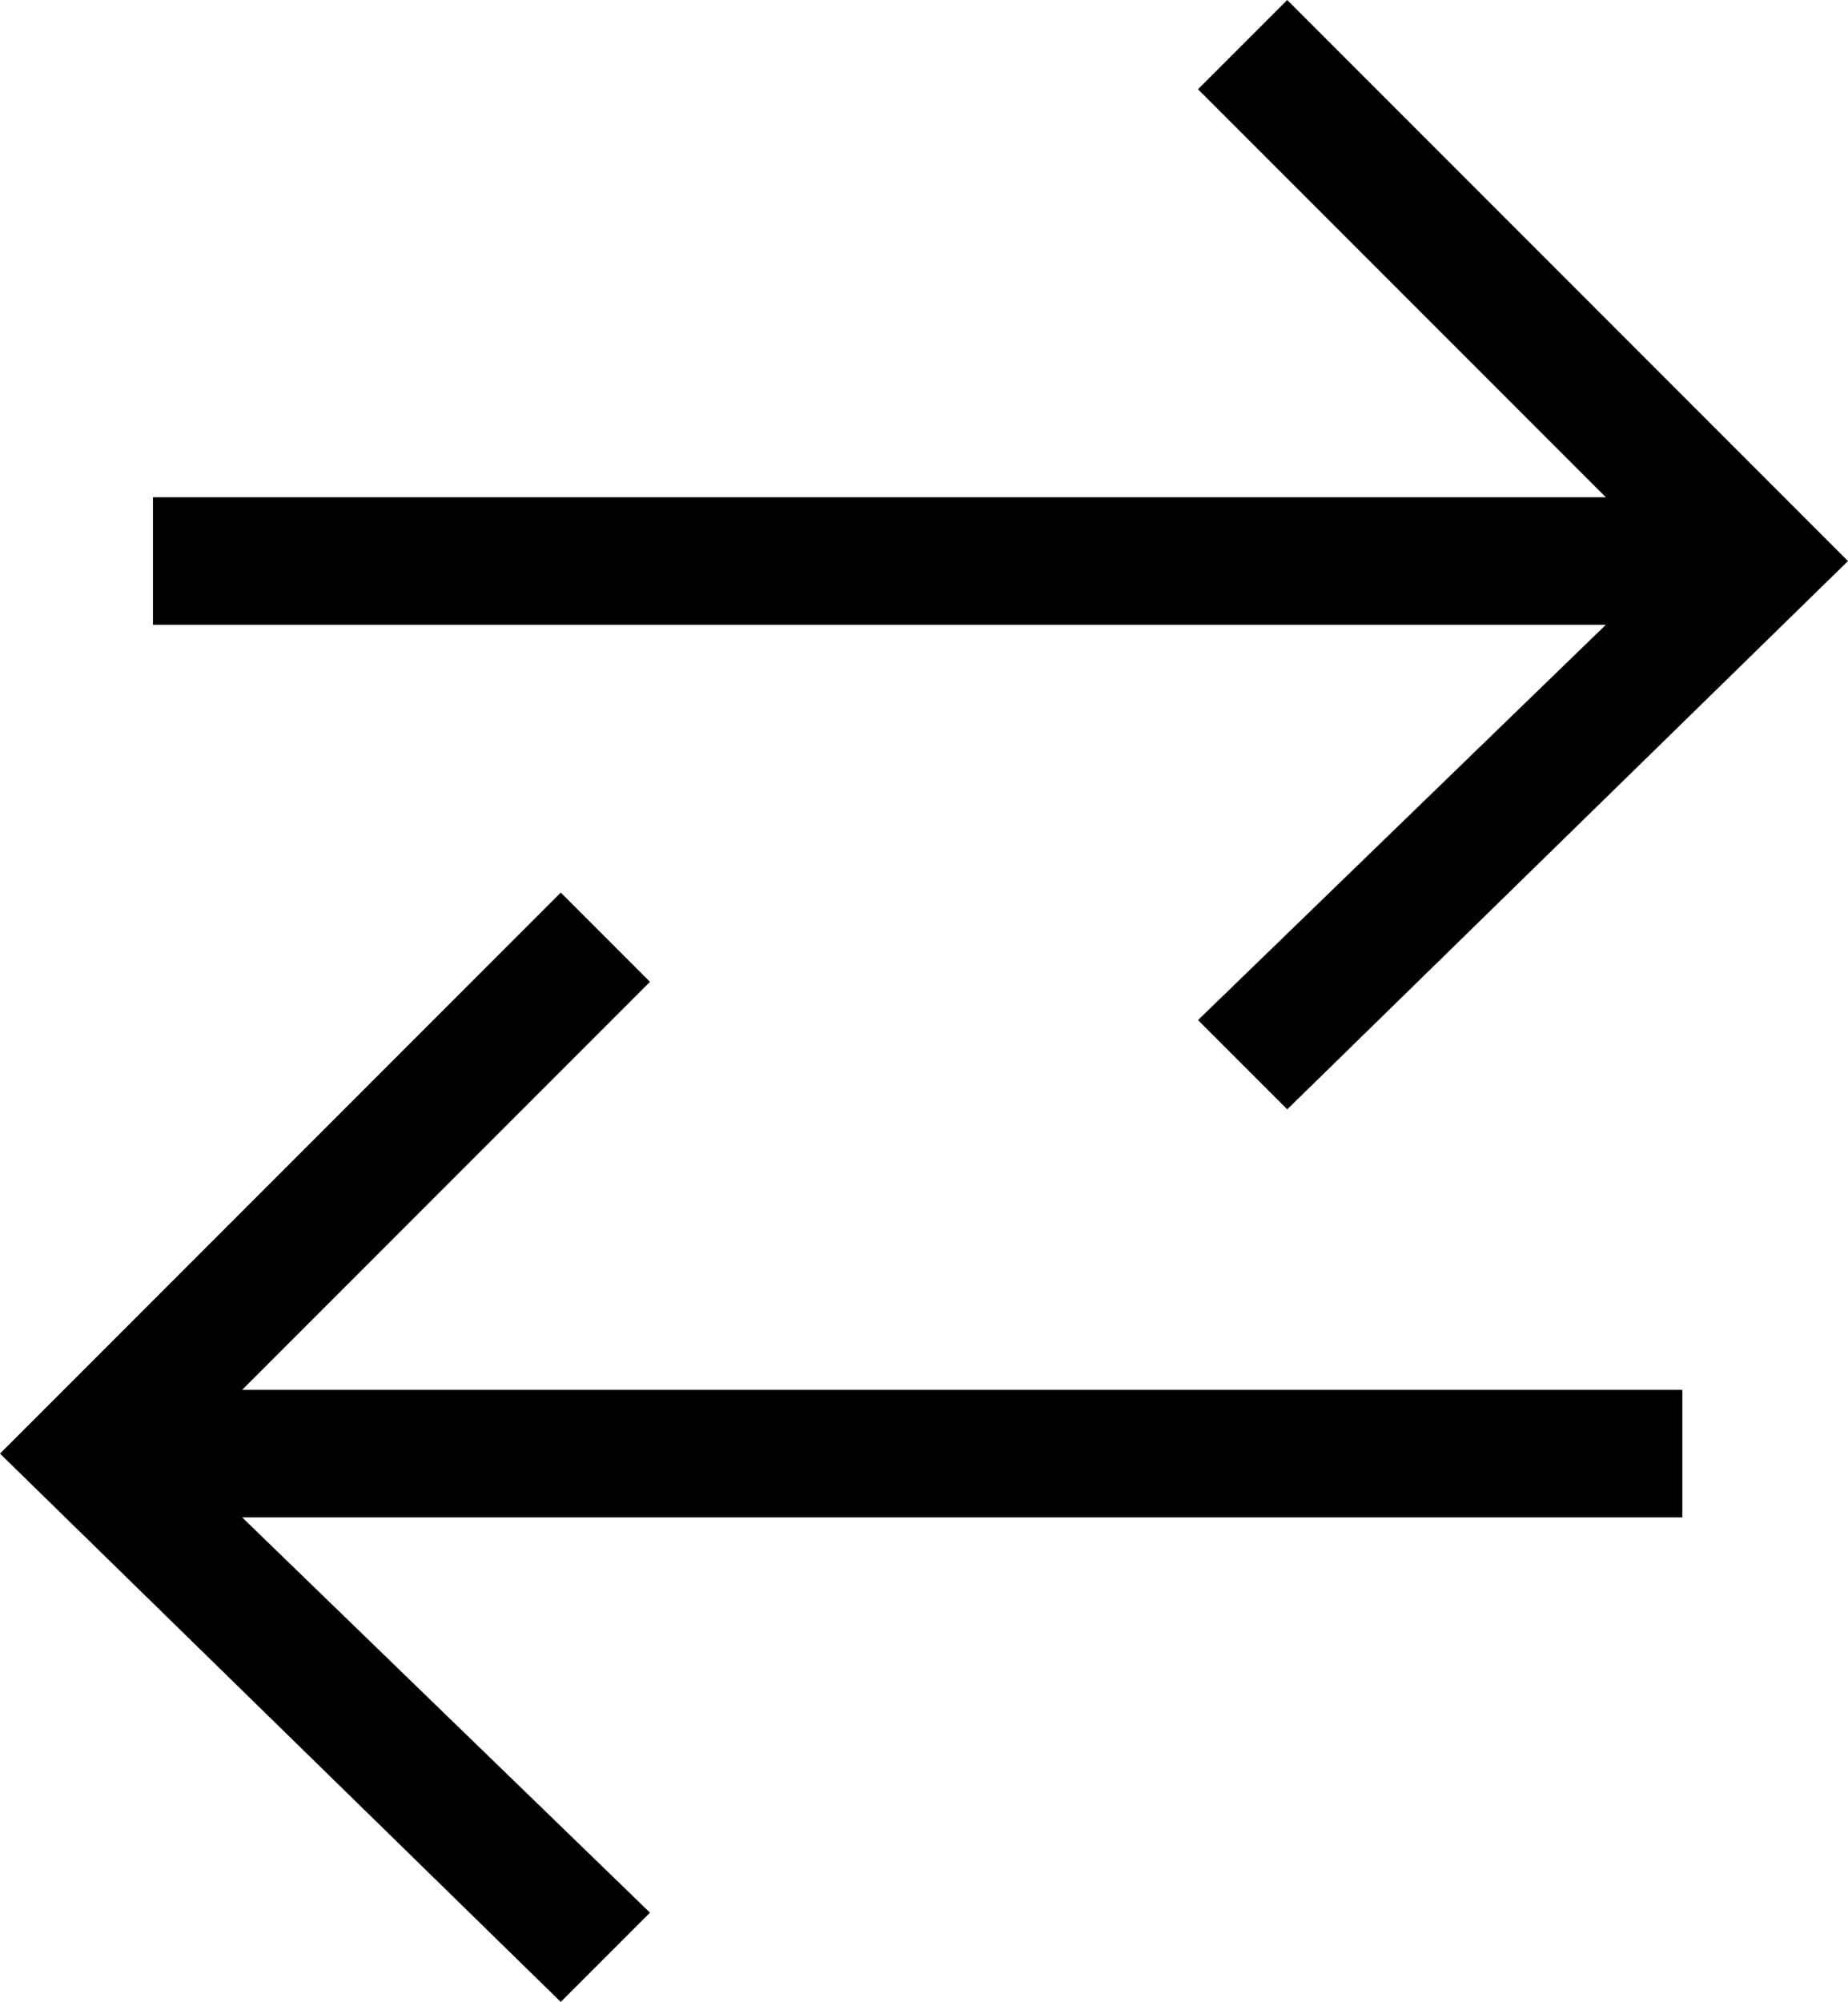 <svg xmlns="http://www.w3.org/2000/svg" viewBox="0 0 14.5 15.7"><path d="M10.1 0l4.4 4.4-4.4 4.3-.7-.7 3.2-3.1H1.2v-1h11.4L9.4.7l.7-.7zm-5 7.7l-3.2 3.2h11.3v1H1.9L5.1 15l-.7.7L0 11.4 4.4 7l.7.7z"/></svg>